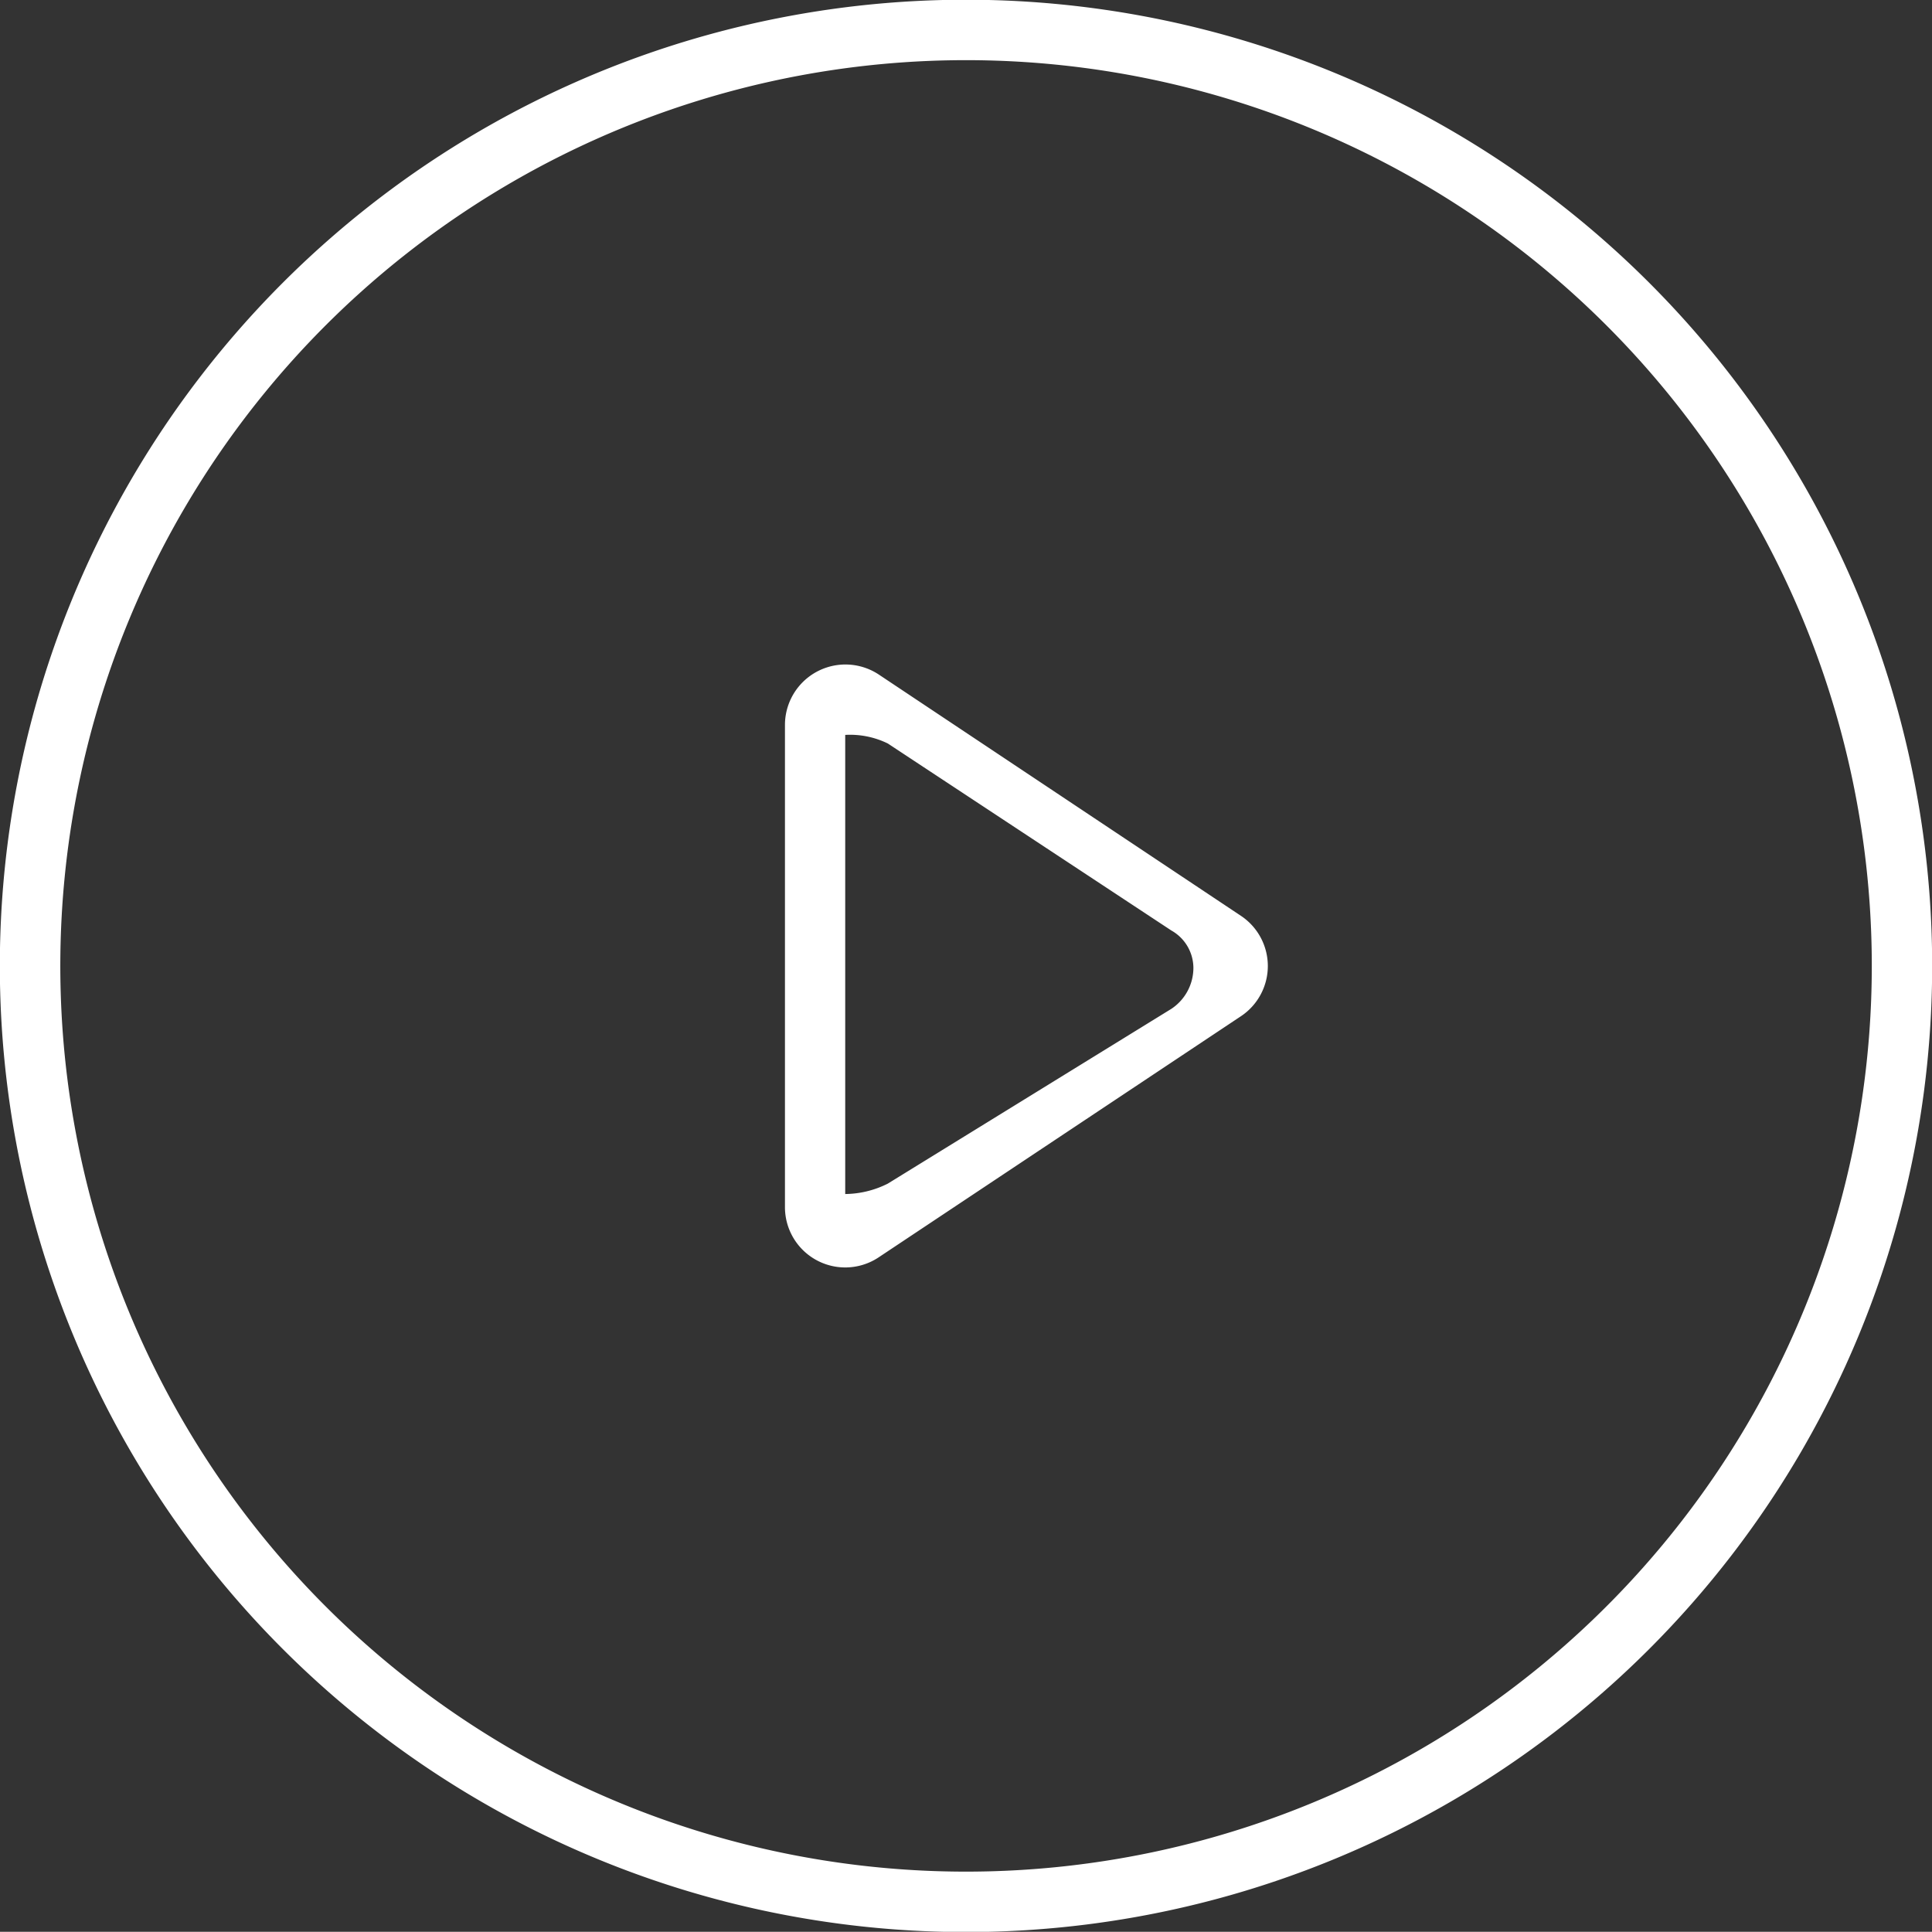 <svg xmlns="http://www.w3.org/2000/svg" width="74.188" height="74.18" viewBox="0 0 74.188 74.18">
  <rect x="0" y="0" width="74.188" height="74.18" fill="#333333" stroke="none"/>
  <defs>
    <style>
      .cls-1 {
        fill: #fff;
        fill-rule: evenodd;
      }
    </style>
  </defs>
  <path id="形状_8" data-name="形状 8" class="cls-1" d="M960.5,5204.6a37.1,37.1,0,1,1,37.1-37.1,37.1,37.1,0,0,1-37.1,37.1h0Zm0-71.88a34.78,34.78,0,1,0,34.782,34.78,34.78,34.78,0,0,0-34.782-34.78h0Zm10.561,36.71-13.913,9.26a2.315,2.315,0,0,1-3.6-1.92v-18.53a2.322,2.322,0,0,1,3.6-1.93l13.913,9.27a2.315,2.315,0,0,1,0,3.85h0Zm-2.677-3.29-10.886-7.18a3.3,3.3,0,0,0-1.636-.33v17.63a3.716,3.716,0,0,0,1.636-.4l10.886-6.71a1.89,1.89,0,0,0,.848-1.58,1.656,1.656,0,0,0-.848-1.43h0Zm0,0" transform="translate(-923.406 -5130.41)"/>
</svg>
